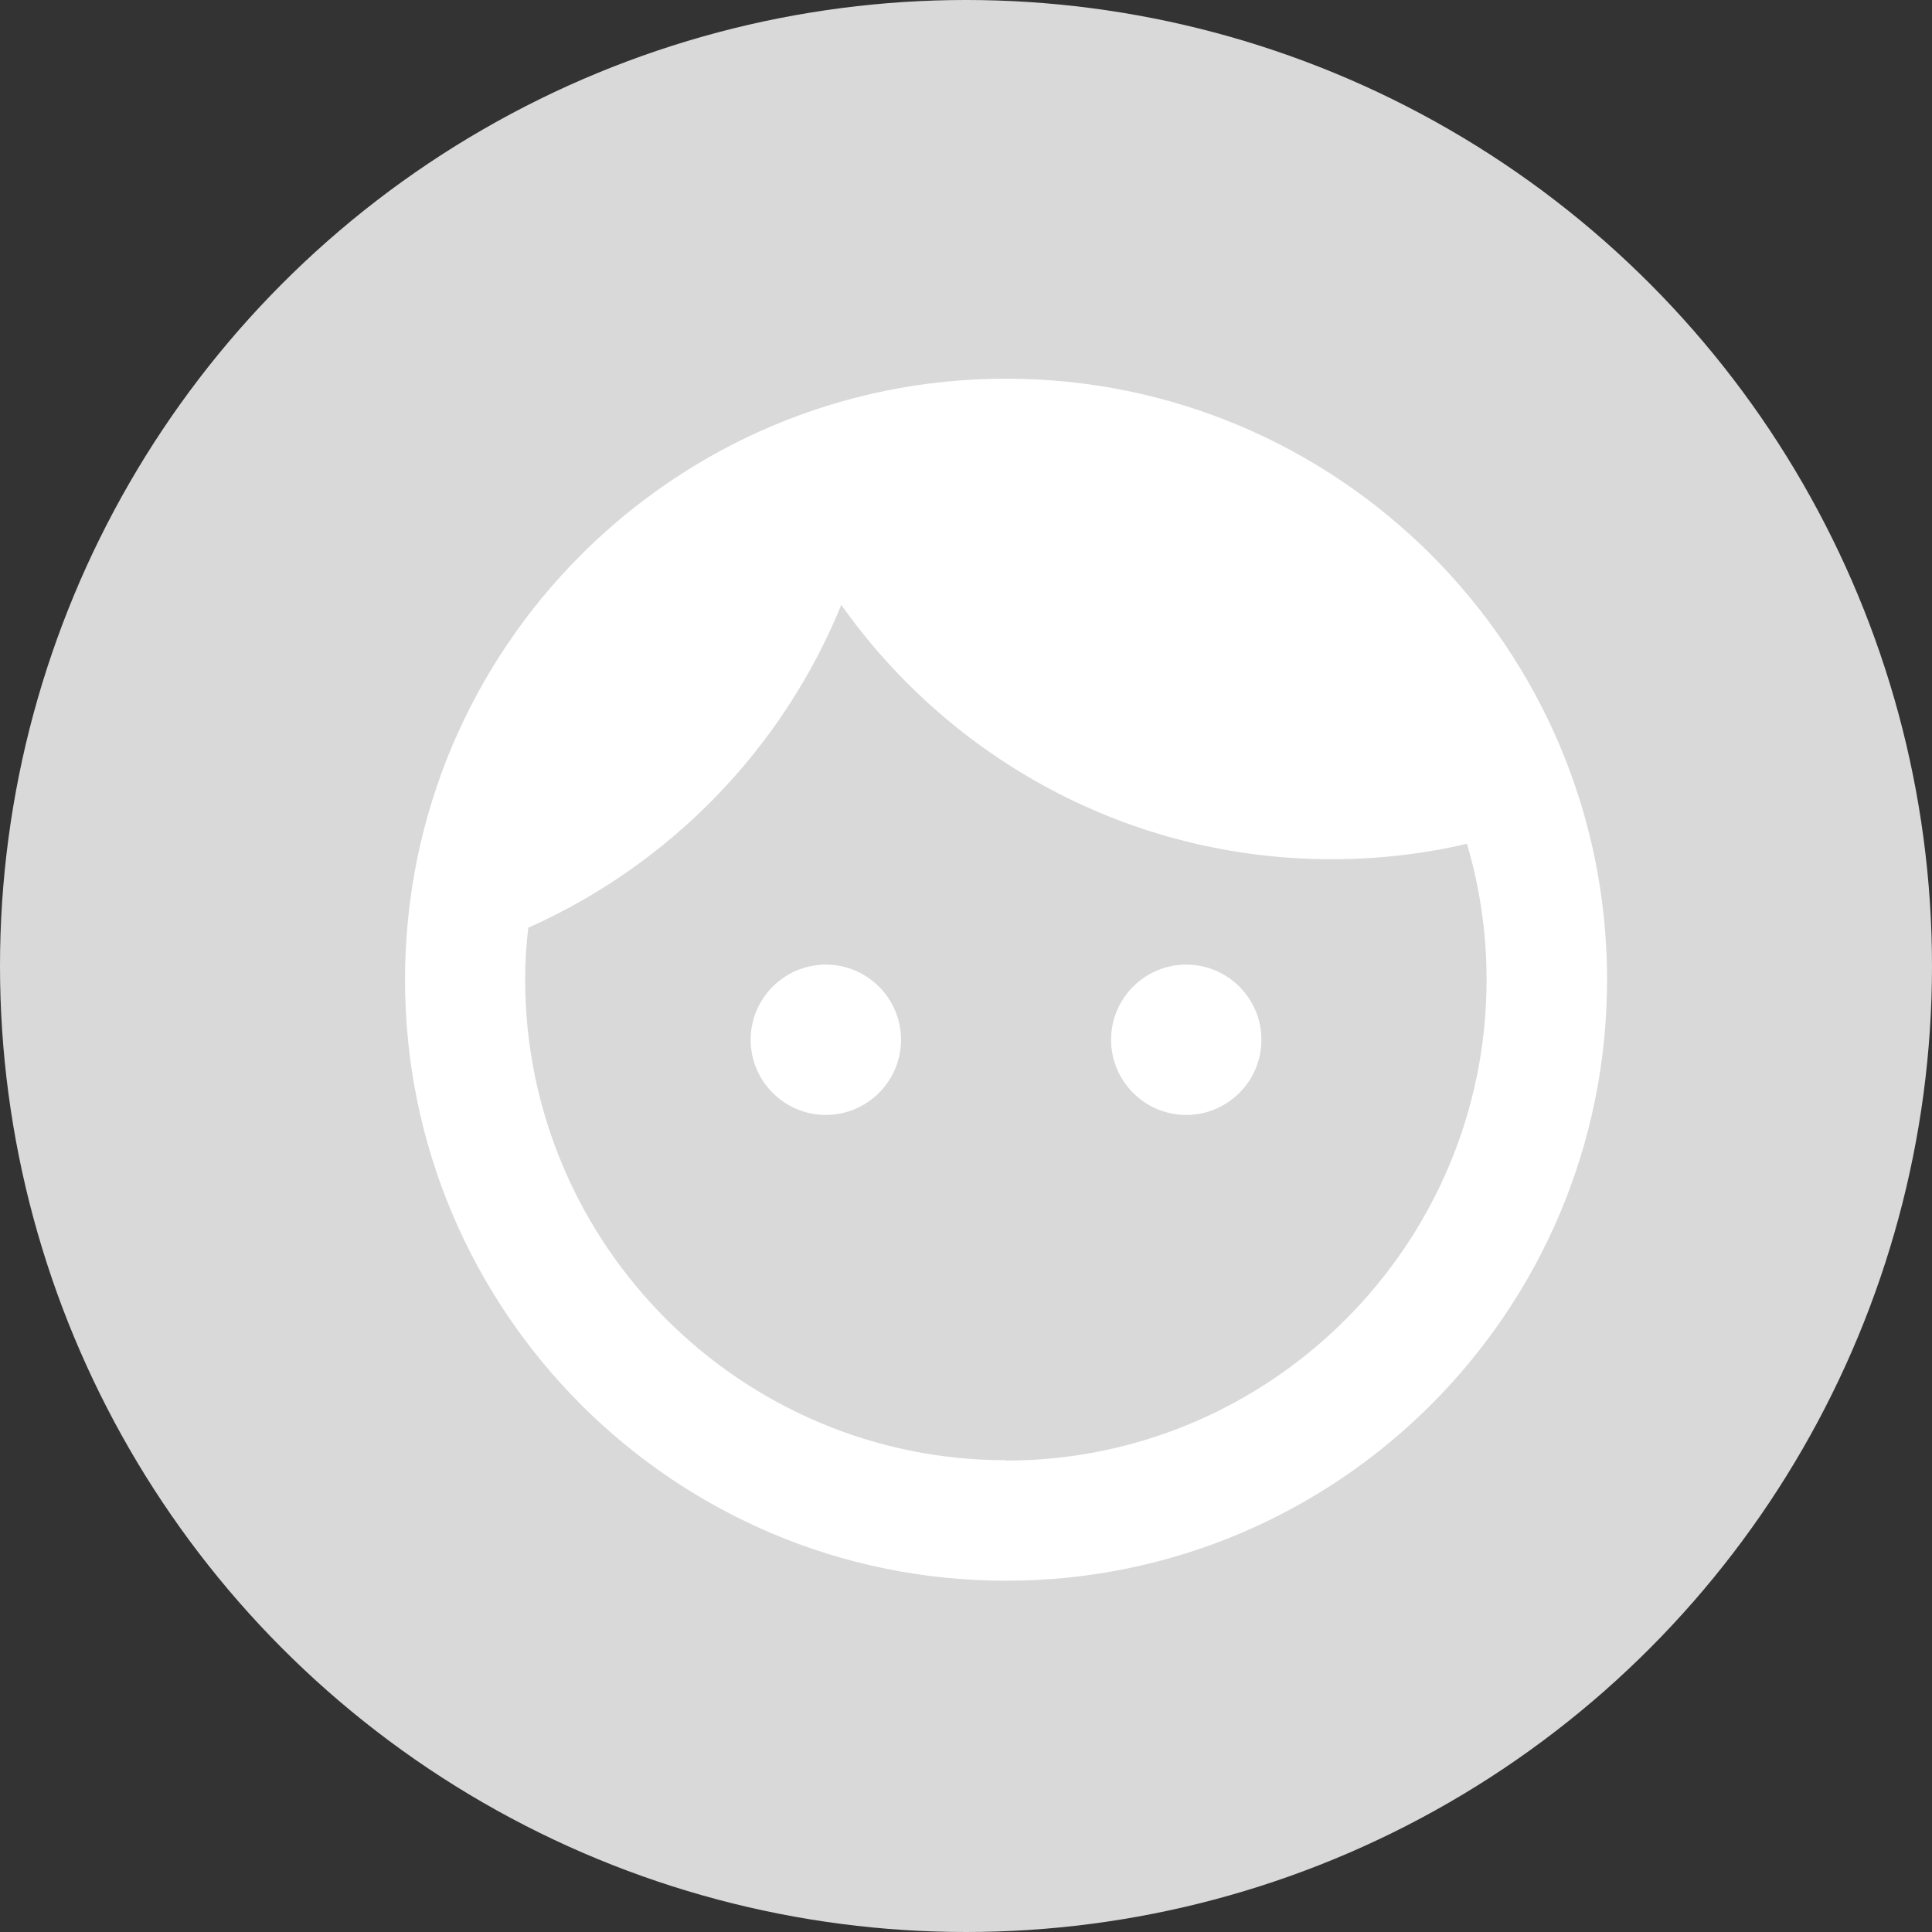 <?xml version="1.0" encoding="UTF-8"?>
<svg id="Capa_1" xmlns="http://www.w3.org/2000/svg" viewBox="0 0 55 55">
  <rect x="0" y="0" width="55" height="55" fill="#333333" stroke="none"/>
  <defs>
    <style>
      .cls-1 {
        fill: #fff;
      }

      .cls-2 {
        fill: #d9d9d9;
      }
    </style>
  </defs>
  <circle class="cls-2" cx="27.5" cy="27.5" r="27.5"/>
  <path class="cls-1" d="M23.51,27.46c-1.18,0-2.14.96-2.14,2.14s.96,2.14,2.14,2.14,2.14-.96,2.14-2.14-.96-2.14-2.14-2.14ZM33.77,27.46c-1.18,0-2.14.96-2.14,2.14s.96,2.14,2.14,2.14,2.14-.96,2.14-2.14-.96-2.14-2.14-2.14ZM28.64,10.78c-9.44,0-17.11,7.66-17.11,17.11s7.66,17.11,17.11,17.11,17.11-7.66,17.11-17.11-7.66-17.11-17.11-17.11ZM28.64,41.57c-7.54,0-13.69-6.14-13.69-13.69,0-.5.03-.99.09-1.47,4.04-1.8,7.24-5.1,8.91-9.19,3.1,4.38,8.19,7.24,13.96,7.24,1.33,0,2.62-.15,3.85-.44.36,1.21.56,2.51.56,3.87,0,7.54-6.14,13.69-13.69,13.69Z"/>
</svg>
